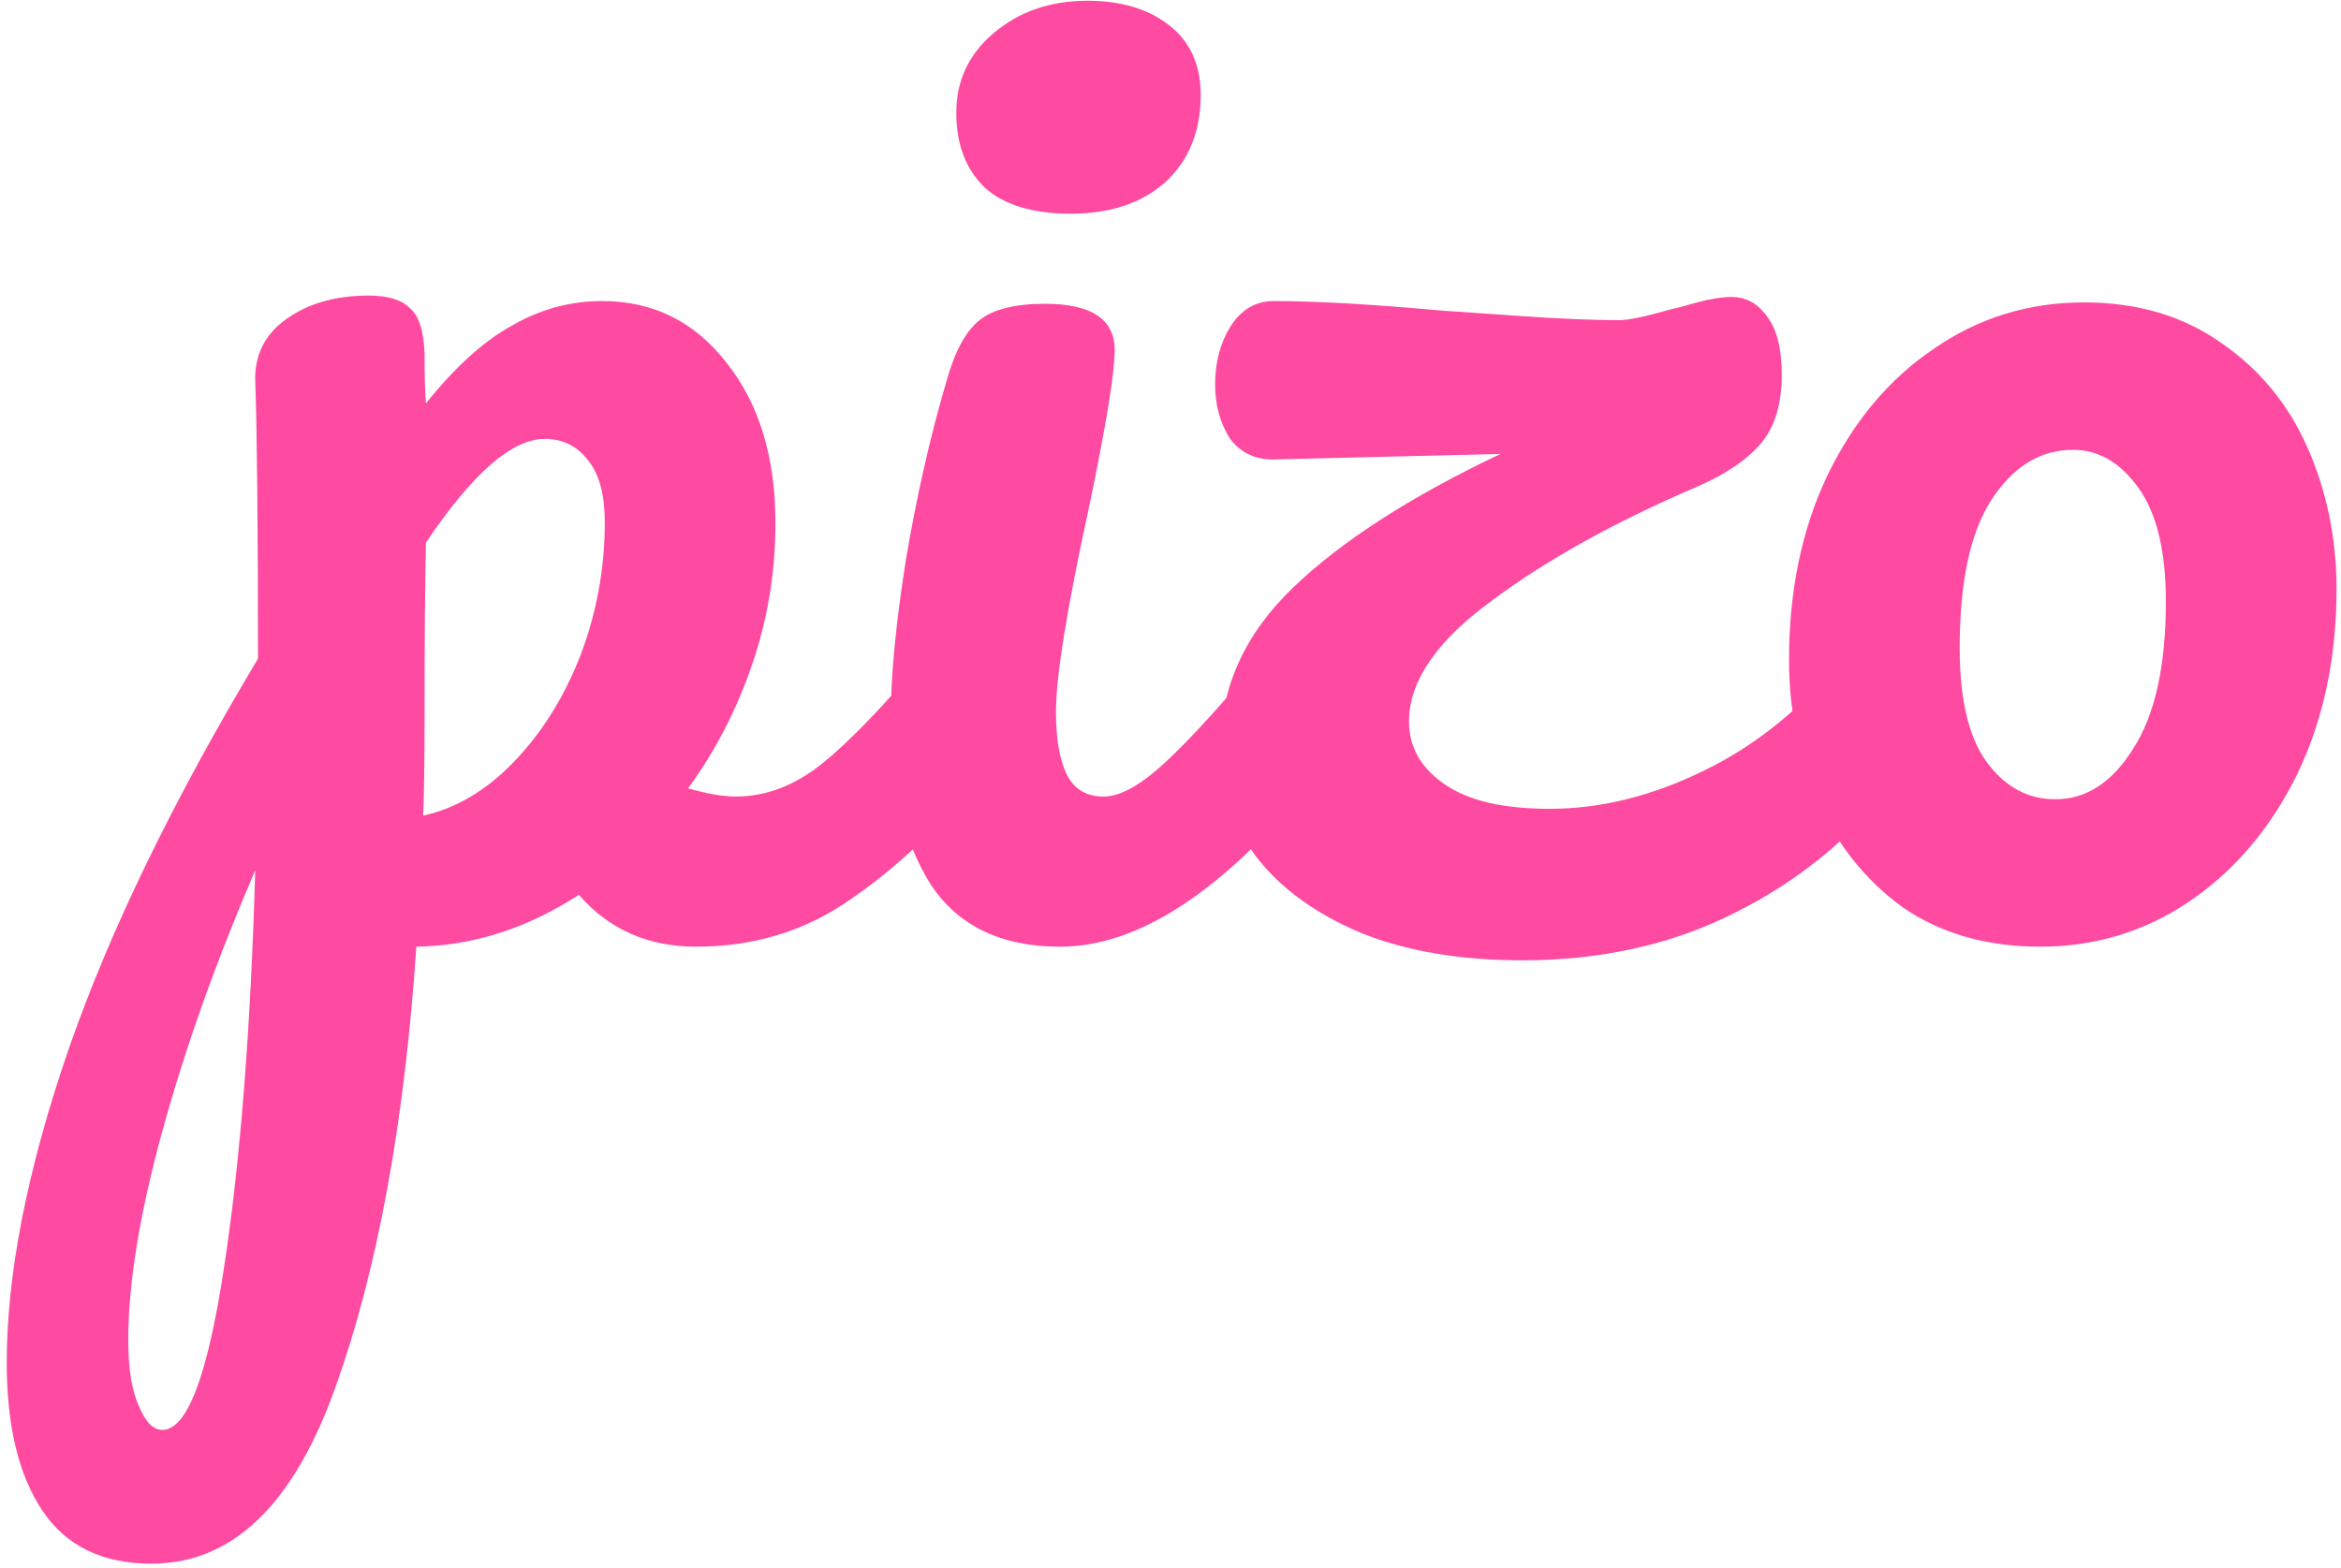 <svg width="306" height="205" viewBox="0 0 306 205" fill="none" xmlns="http://www.w3.org/2000/svg">
<path d="M125.993 83.088C127.54 83.088 128.73 83.802 129.562 85.23C130.514 86.658 130.99 88.621 130.99 91.12C130.99 95.879 129.86 99.568 127.599 102.185C122.483 108.491 116.95 113.667 111.001 117.713C105.171 121.758 98.508 123.781 91.012 123.781C84.706 123.781 79.589 121.52 75.663 116.999C68.881 121.401 61.801 123.662 54.424 123.781C52.878 146.745 49.368 165.901 43.894 181.25C38.421 196.718 30.39 204.452 19.8 204.452C13.375 204.452 8.616 202.131 5.522 197.491C2.429 192.851 0.882 186.426 0.882 178.216C0.882 166.555 3.559 152.932 8.913 137.345C14.268 121.877 22.537 104.803 33.721 86.123C33.721 68.751 33.602 56.674 33.364 49.892C33.245 46.441 34.614 43.705 37.469 41.682C40.325 39.659 43.894 38.648 48.178 38.648C50.676 38.648 52.461 39.184 53.532 40.254C54.722 41.206 55.376 43.169 55.495 46.144C55.495 49.119 55.555 51.32 55.674 52.748C59.481 47.988 63.229 44.597 66.918 42.575C70.606 40.433 74.533 39.362 78.697 39.362C85.36 39.362 90.774 42.039 94.938 47.393C99.222 52.748 101.363 59.768 101.363 68.453C101.363 74.76 100.352 80.887 98.329 86.836C96.307 92.785 93.51 98.199 89.941 103.078C92.44 103.792 94.522 104.148 96.188 104.148C100.114 104.148 103.862 102.721 107.432 99.865C111.001 97.009 115.582 92.25 121.174 85.587C122.602 83.921 124.208 83.088 125.993 83.088ZM55.317 106.647C59.6 105.695 63.527 103.375 67.096 99.687C70.785 95.879 73.7 91.239 75.841 85.766C77.983 80.173 79.054 74.343 79.054 68.275C79.054 64.705 78.34 62.028 76.912 60.244C75.484 58.34 73.581 57.388 71.201 57.388C66.918 57.388 61.742 61.909 55.674 70.952C55.555 76.187 55.495 83.862 55.495 93.975C55.495 99.449 55.436 103.673 55.317 106.647ZM21.228 186.961C24.441 186.961 27.118 179.941 29.259 165.901C31.401 151.98 32.769 134.608 33.364 113.786C28.248 125.684 24.203 137.047 21.228 147.875C18.253 158.702 16.766 167.805 16.766 175.182C16.766 178.989 17.242 181.904 18.194 183.927C19.027 185.95 20.038 186.961 21.228 186.961Z" fill="#FE4BA1"/>
<path d="M139.994 27.939C134.996 27.939 131.248 26.809 128.75 24.549C126.251 22.169 125.002 18.897 125.002 14.732C125.002 10.568 126.608 7.117 129.82 4.381C133.152 1.525 137.257 0.097 142.135 0.097C146.538 0.097 150.107 1.168 152.844 3.31C155.58 5.452 156.949 8.486 156.949 12.412C156.949 17.172 155.402 20.979 152.308 23.835C149.215 26.571 145.11 27.939 139.994 27.939ZM138.566 123.781C130.832 123.781 125.18 121.044 121.611 115.571C118.16 110.098 116.435 102.84 116.435 93.797C116.435 88.443 117.089 81.601 118.398 73.272C119.826 64.824 121.611 56.971 123.752 49.714C124.823 45.906 126.251 43.288 128.036 41.861C129.82 40.433 132.676 39.719 136.602 39.719C142.671 39.719 145.705 41.742 145.705 45.787C145.705 48.762 144.574 55.663 142.314 66.49C139.458 79.578 138.03 88.443 138.03 93.083C138.03 96.653 138.506 99.389 139.458 101.293C140.41 103.197 142.016 104.148 144.277 104.148C146.419 104.148 149.096 102.661 152.308 99.687C155.521 96.712 159.804 92.012 165.159 85.587C166.586 83.921 168.193 83.088 169.977 83.088C171.524 83.088 172.714 83.802 173.547 85.23C174.499 86.658 174.975 88.621 174.975 91.12C174.975 95.879 173.844 99.568 171.584 102.185C159.804 116.582 148.798 123.781 138.566 123.781Z" fill="#FE4BA1"/>
<path d="M246.108 83.088C247.655 83.088 248.845 83.802 249.678 85.23C250.63 86.658 251.105 88.621 251.105 91.12C251.105 95.522 249.975 99.211 247.714 102.185C242.122 109.443 235.162 115.154 226.833 119.319C218.623 123.483 209.342 125.565 198.991 125.565C190.9 125.565 183.88 124.376 177.931 121.996C171.981 119.497 167.401 116.166 164.188 112.001C161.094 107.718 159.548 102.959 159.548 97.723C159.548 89.87 162.701 82.91 169.007 76.842C175.313 70.774 184.356 64.943 196.135 59.351L166.865 60.065C164.248 60.184 162.225 59.292 160.797 57.388C159.488 55.365 158.834 52.986 158.834 50.249C158.834 47.393 159.488 44.895 160.797 42.753C162.225 40.492 164.129 39.362 166.508 39.362C171.981 39.362 179.299 39.778 188.461 40.611C190.364 40.73 193.815 40.968 198.812 41.325C203.929 41.682 208.212 41.861 211.662 41.861C212.852 41.861 215.113 41.385 218.444 40.433C219.039 40.314 220.17 40.016 221.836 39.54C223.62 39.065 225.108 38.827 226.297 38.827C228.201 38.827 229.748 39.659 230.938 41.325C232.247 42.991 232.901 45.549 232.901 49C232.901 52.807 232.009 55.782 230.224 57.923C228.439 60.065 225.643 61.969 221.836 63.635C211.008 68.275 202.025 73.272 194.886 78.626C187.747 83.862 184.177 89.097 184.177 94.332C184.177 97.664 185.724 100.4 188.818 102.542C191.911 104.684 196.492 105.755 202.56 105.755C209.223 105.755 215.946 104.089 222.728 100.757C229.629 97.426 235.816 92.369 241.289 85.587C242.717 83.921 244.323 83.088 246.108 83.088Z" fill="#FE4BA1"/>
<path d="M266.689 123.781C259.669 123.781 253.66 122.055 248.663 118.605C243.784 115.035 240.096 110.395 237.597 104.684C235.098 98.973 233.849 92.845 233.849 86.301C233.849 77.258 235.515 69.227 238.846 62.207C242.297 55.068 246.937 49.535 252.768 45.609C258.598 41.563 265.142 39.54 272.4 39.54C279.42 39.54 285.428 41.325 290.426 44.895C295.423 48.345 299.171 52.926 301.67 58.637C304.168 64.349 305.418 70.476 305.418 77.02C305.418 86.063 303.692 94.154 300.242 101.293C296.791 108.313 292.092 113.846 286.142 117.891C280.312 121.818 273.828 123.781 266.689 123.781ZM268.652 104.505C272.697 104.505 276.088 102.304 278.825 97.902C281.68 93.499 283.108 87.074 283.108 78.626C283.108 72.082 281.918 67.145 279.539 63.813C277.159 60.481 274.304 58.816 270.972 58.816C266.689 58.816 263.119 61.017 260.263 65.419C257.527 69.703 256.159 76.128 256.159 84.695C256.159 91.477 257.348 96.474 259.728 99.687C262.108 102.899 265.082 104.505 268.652 104.505Z" fill="#FE4BA1"/>
</svg>
